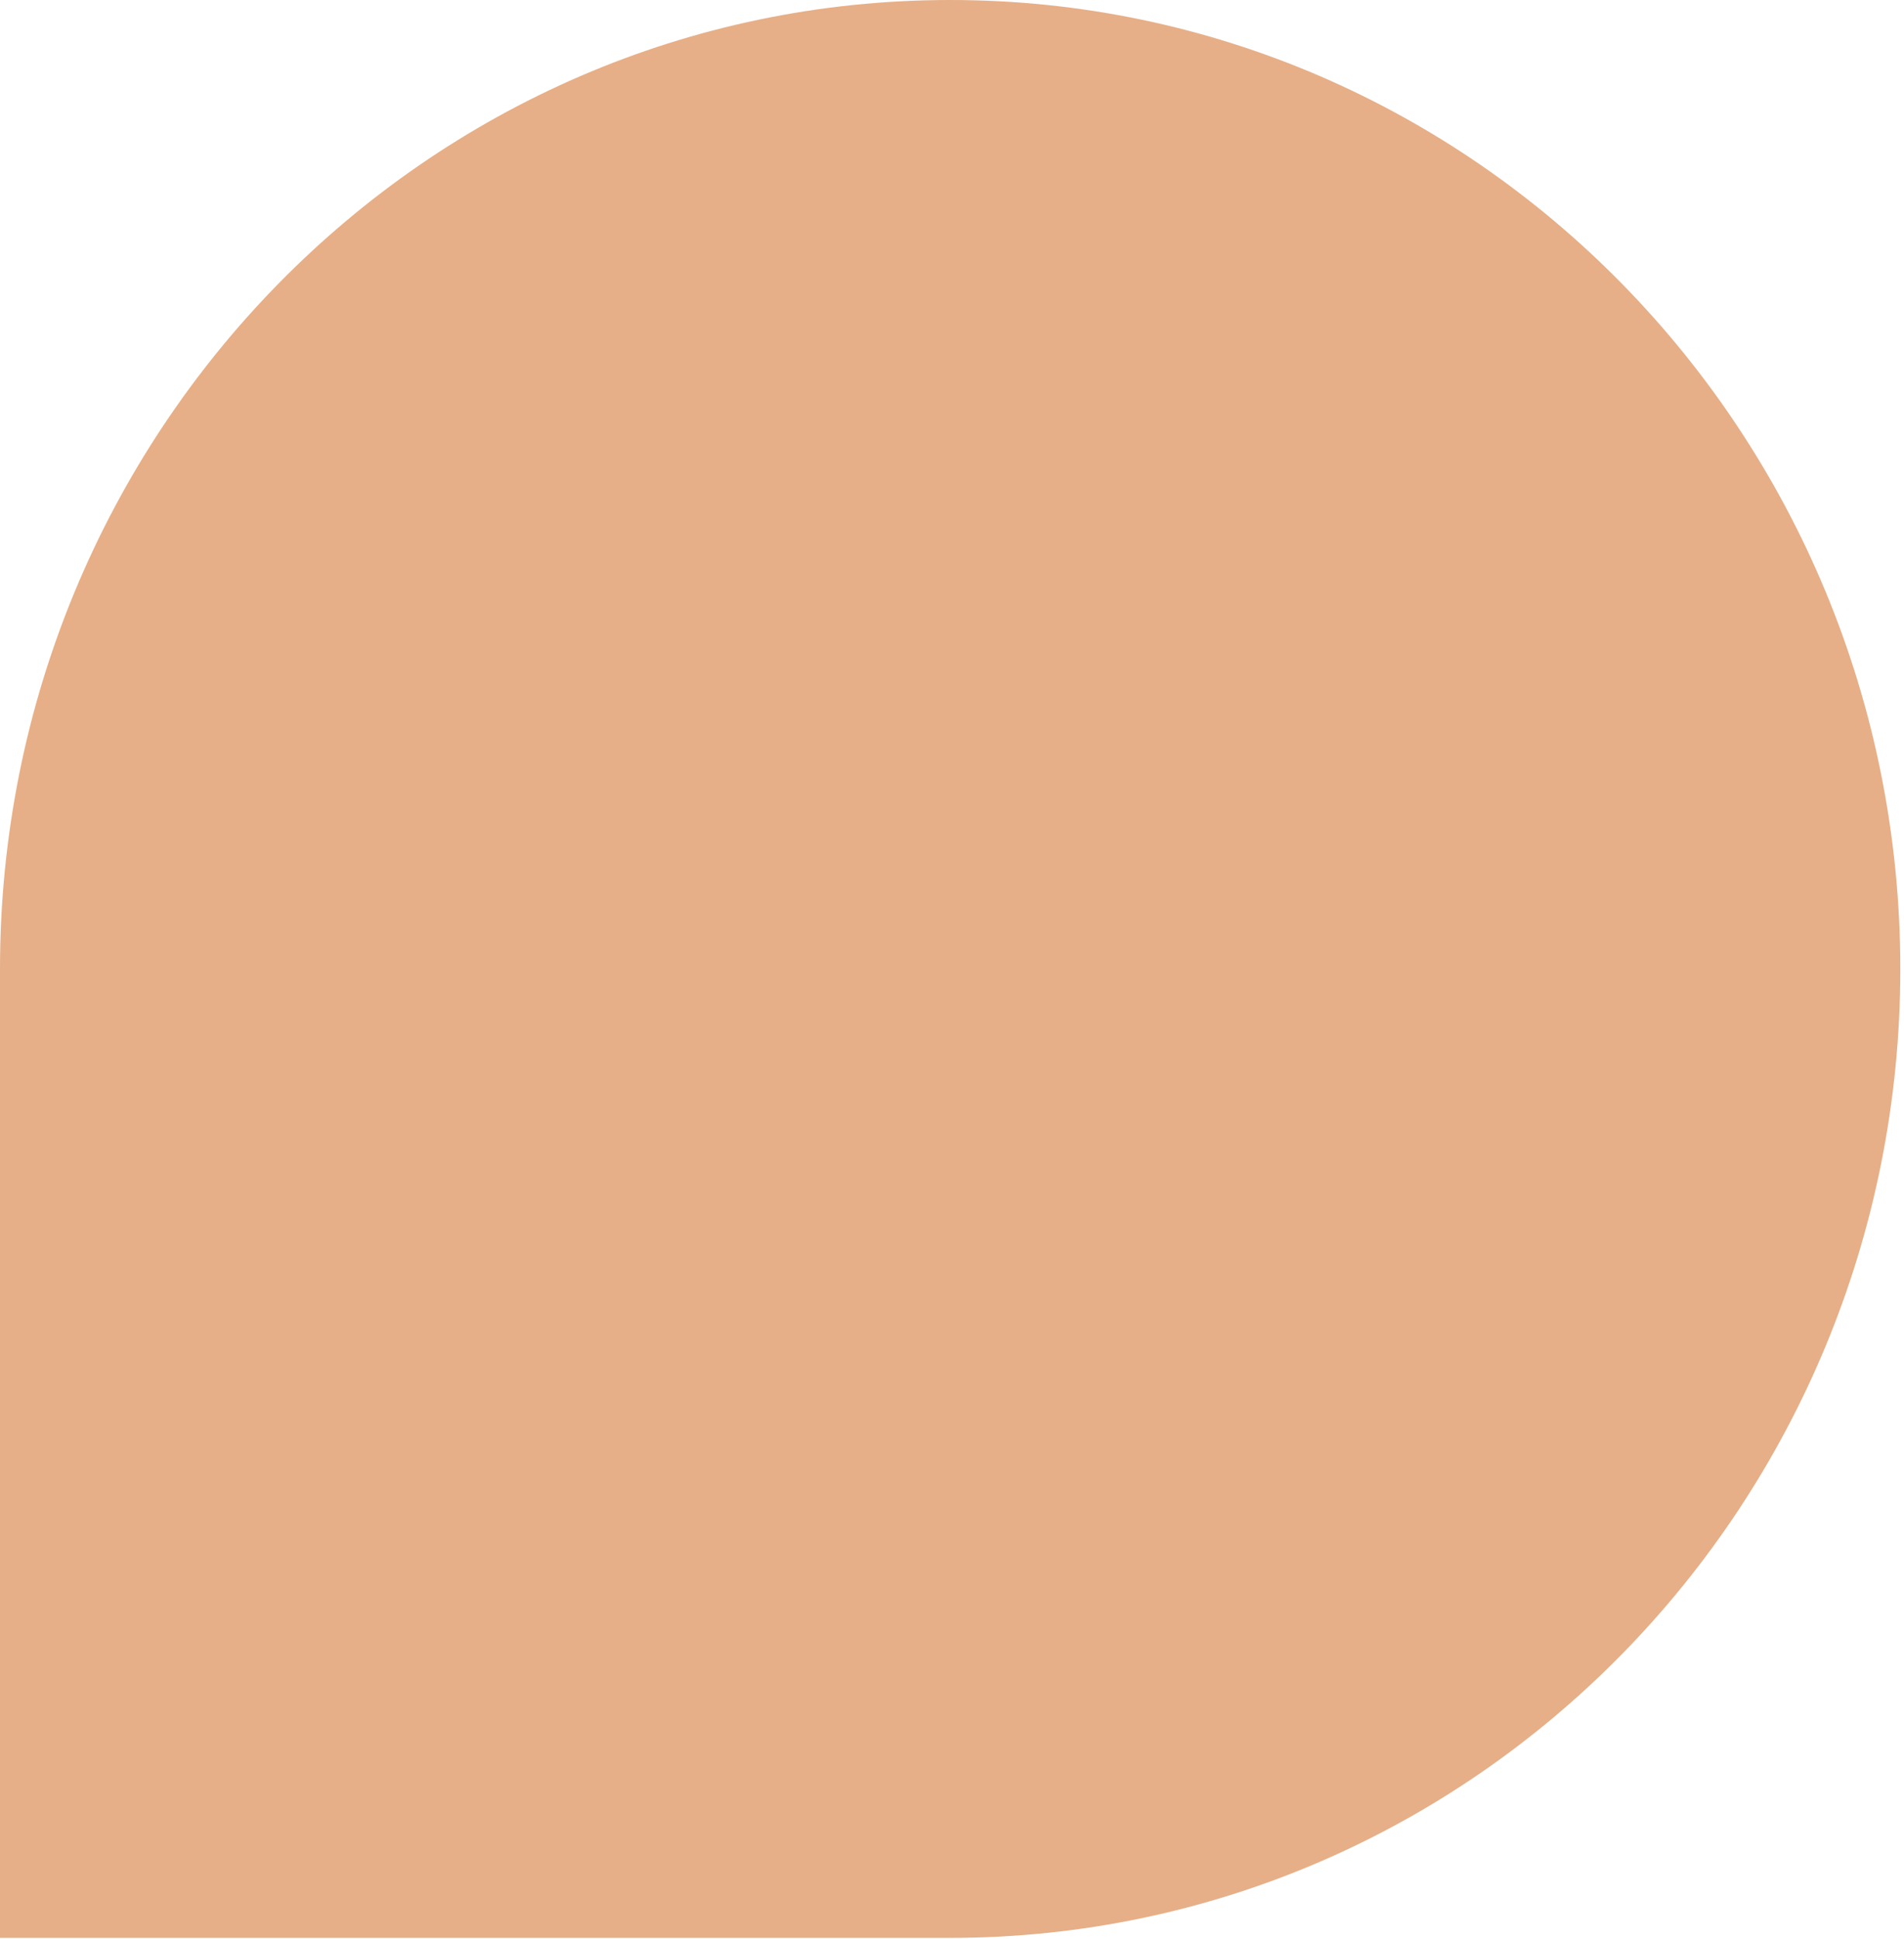 <?xml version="1.0" encoding="UTF-8"?> <svg xmlns="http://www.w3.org/2000/svg" width="221" height="225" viewBox="0 0 221 225" fill="none"> <path d="M0 224.848H110.286C171.195 224.848 220.572 174.514 220.572 112.424C220.572 50.334 171.195 0 110.286 0C49.377 0 0 50.334 0 112.424V224.848Z" fill="#E6AF87"></path> </svg> 